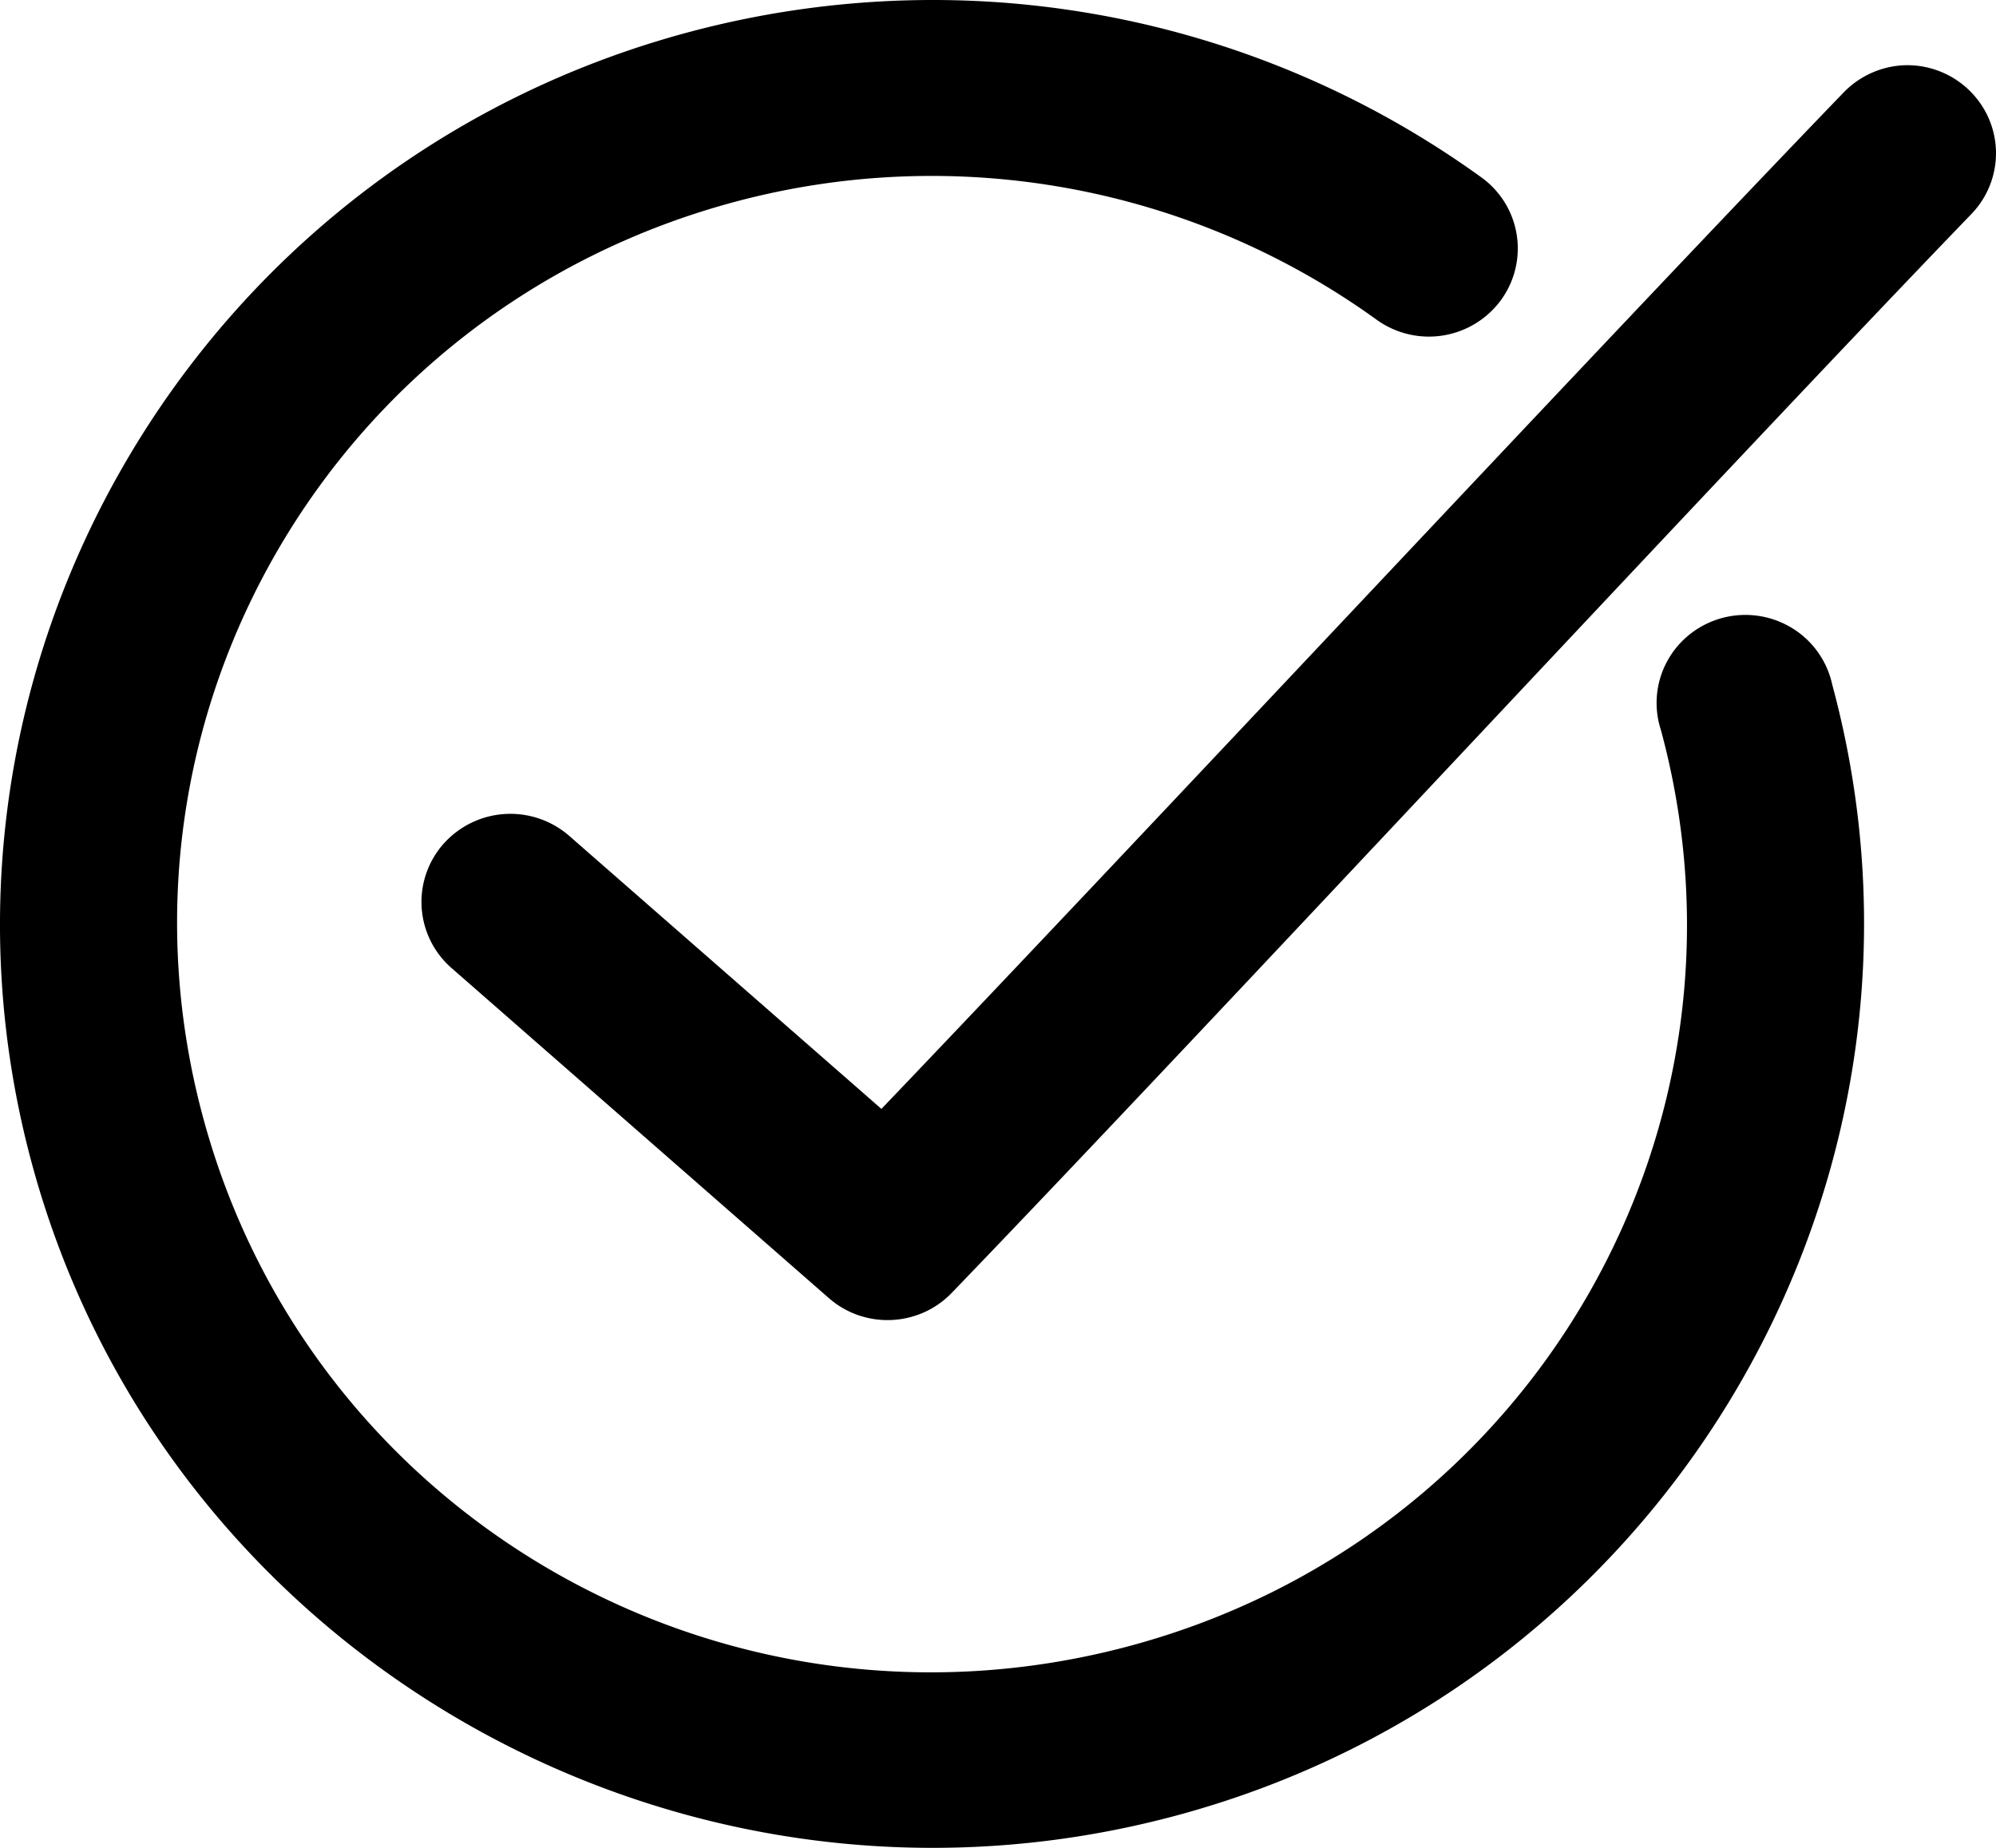 <svg xmlns="http://www.w3.org/2000/svg" width="54" height="50" viewBox="0 0 54 50"><title>Fill 1</title><path fill="#000" fill-rule="evenodd" d="M25.328 0a25.564 25.564 0 0 0-6.642.856C5.264 4.42-2.734 18.167.86 31.475 4.456 44.782 18.322 52.71 31.745 49.147c13.422-3.565 21.42-17.312 17.825-30.62a2.384 2.384 0 0 0-1.093-1.536 2.424 2.424 0 0 0-1.876-.272c-.638.17-1.178.59-1.492 1.165a2.361 2.361 0 0 0-.174 1.871c2.925 10.822-3.513 21.897-14.428 24.797-10.916 2.9-22.086-3.484-25.01-14.305C2.57 19.425 9.008 8.35 19.924 5.45a20.568 20.568 0 0 1 17.318 3.2 2.417 2.417 0 0 0 3.359-.522 2.37 2.37 0 0 0-.526-3.33A25.347 25.347 0 0 0 25.33 0h-.001zm26.155 1.767a2.421 2.421 0 0 0-1.632.763c-6.33 6.566-18.984 20.134-26.005 27.475l-8.443-7.385a2.422 2.422 0 0 0-3.396.204 2.372 2.372 0 0 0 .206 3.367l10.207 8.93c.97.853 2.45.787 3.34-.15 6.715-6.966 20.934-22.294 27.562-29.167.687-.702.87-1.747.465-2.637a2.404 2.404 0 0 0-2.303-1.4z"/></svg>
